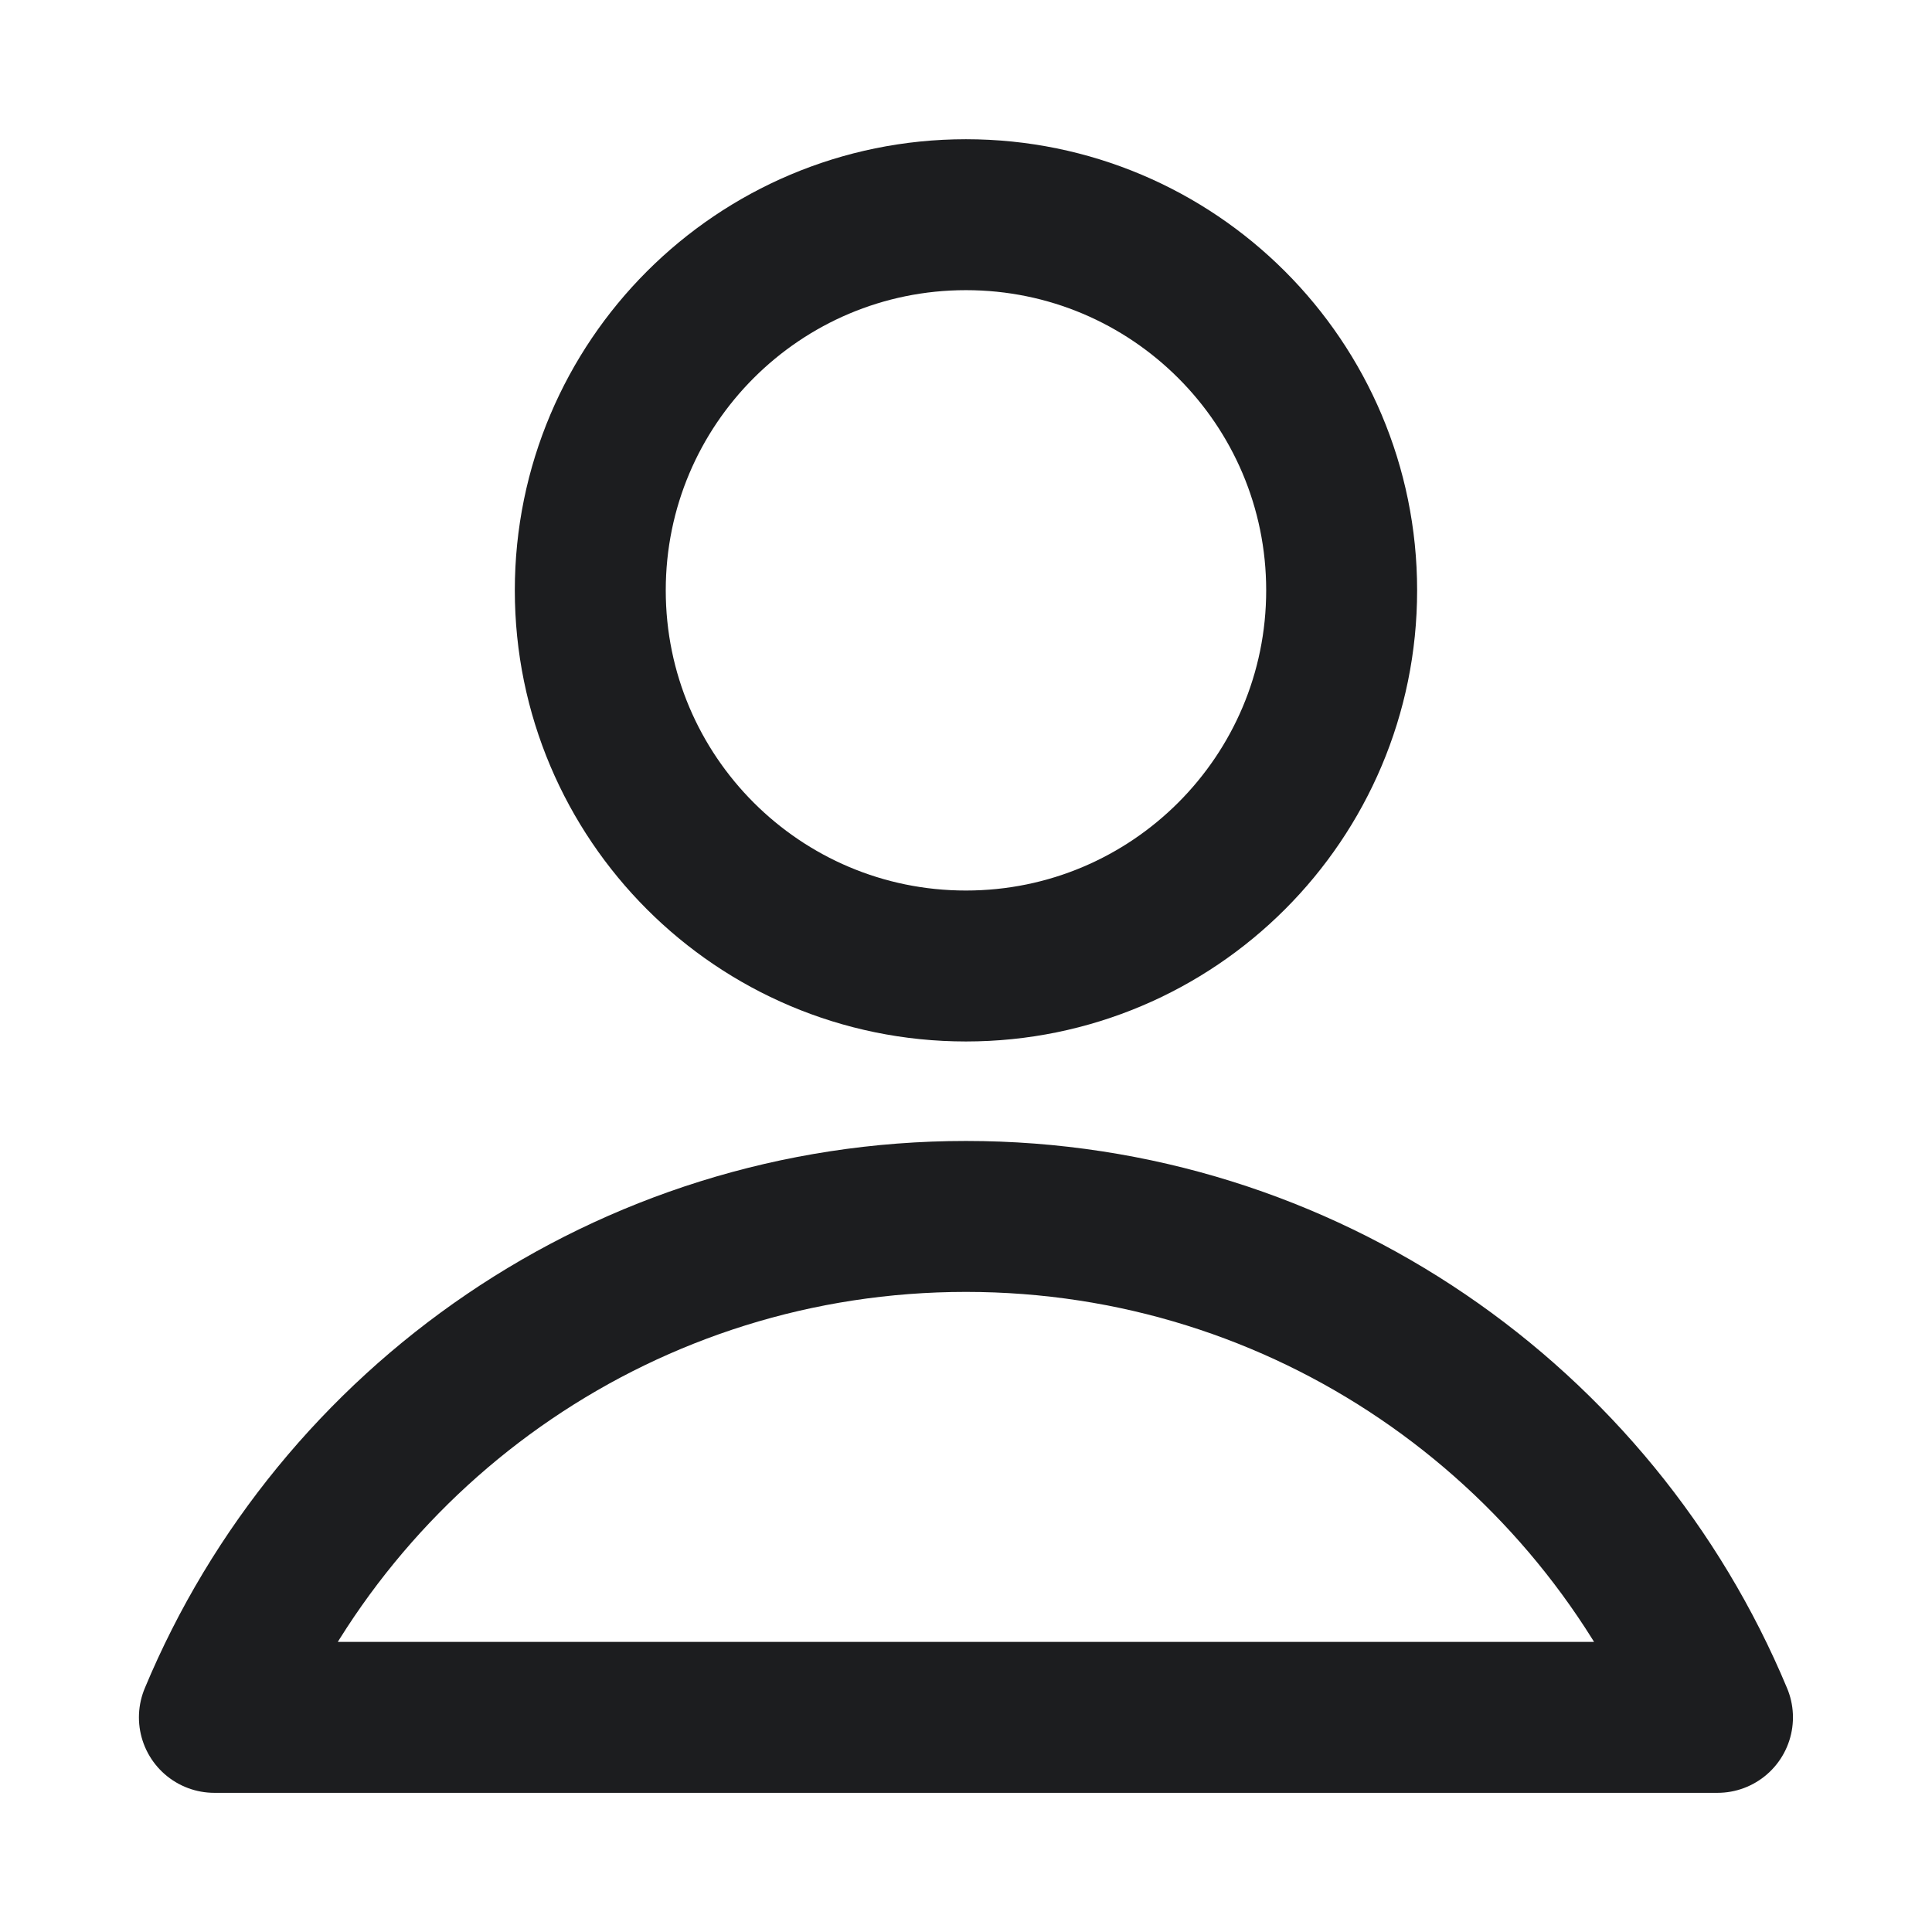 <svg width="32" height="32" viewBox="0 0 32 32" fill="none" xmlns="http://www.w3.org/2000/svg">
<path d="M15.999 16C19.436 16 22.222 13.214 22.222 9.778C22.222 6.341 19.436 3.556 15.999 3.556C12.563 3.556 9.777 6.341 9.777 9.778C9.777 13.214 12.563 16 15.999 16Z" stroke="#1C1D1F" stroke-width="2.5" stroke-linecap="round" stroke-linejoin="round"/>
<path d="M15.999 20.148C10.391 20.148 5.582 23.573 3.551 28.445H28.447C26.416 23.573 21.607 20.148 15.999 20.148Z" stroke="#1C1D1F" stroke-width="2.5" stroke-linecap="round" stroke-linejoin="round"/>
</svg>

